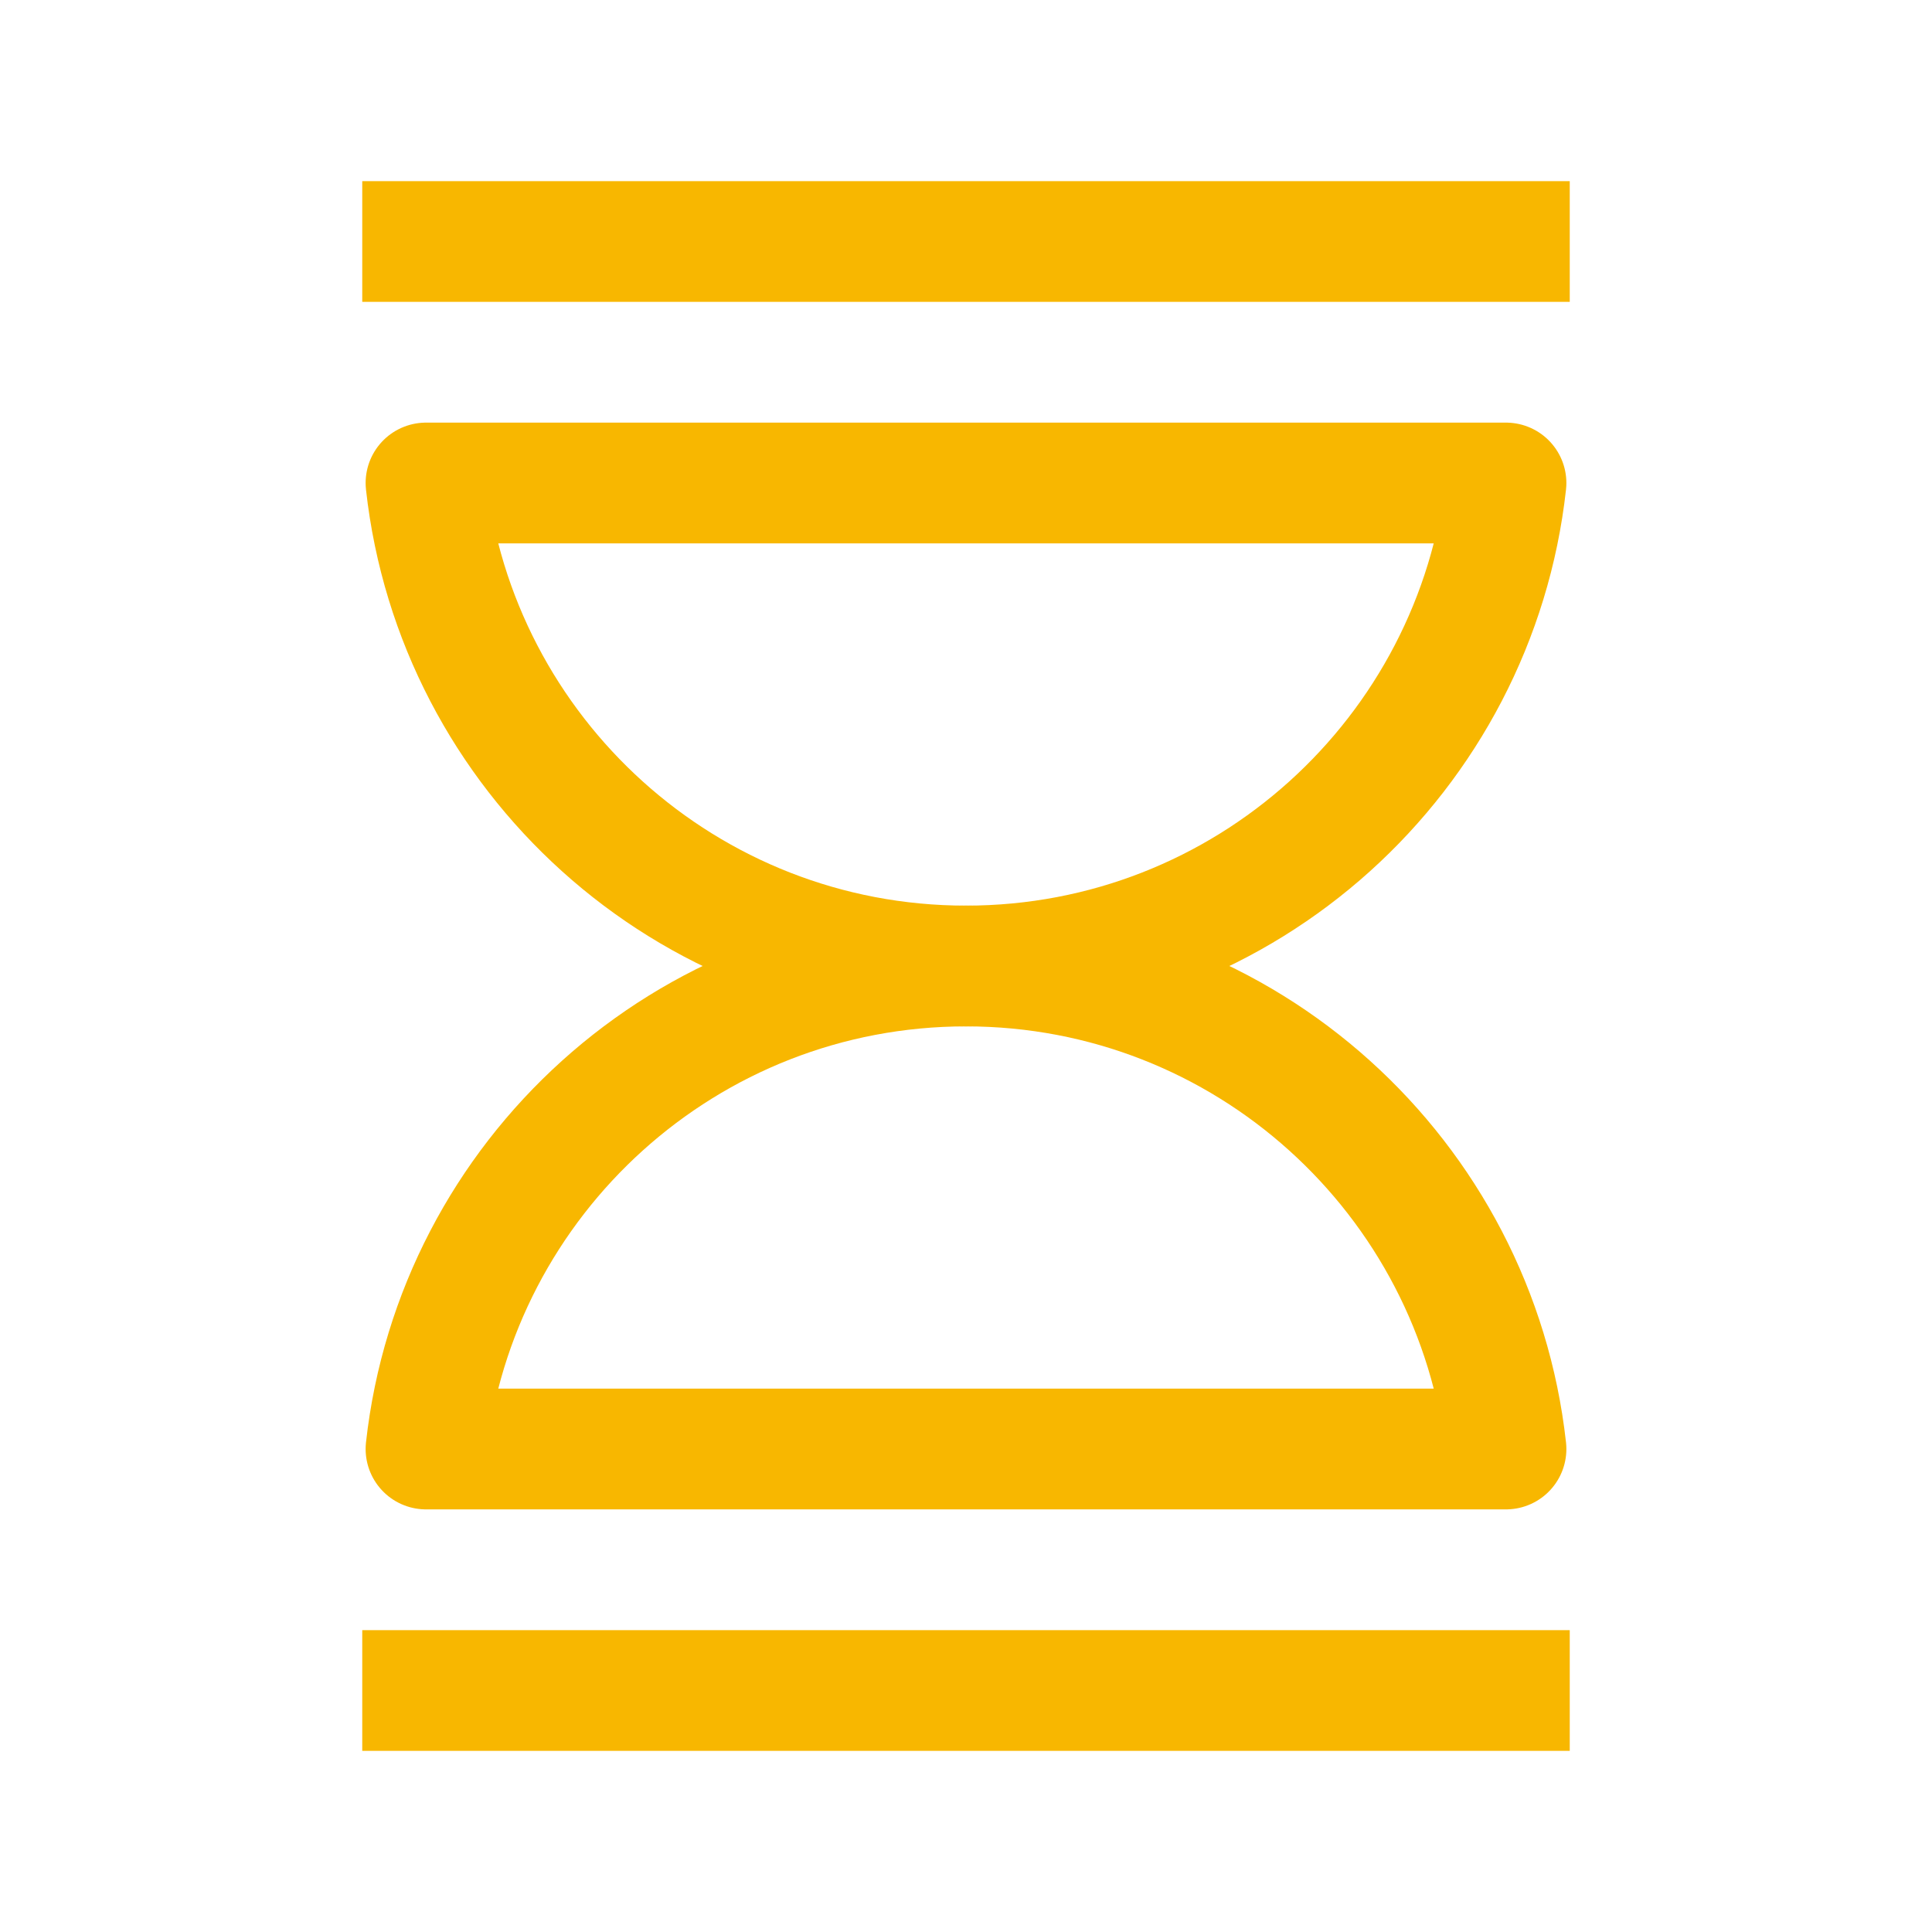 <svg width="16" height="16" viewBox="0 0 16 16" fill="none" xmlns="http://www.w3.org/2000/svg">
<path d="M12.472 4C12.223 6.25 10.316 8 8 8C5.684 8 3.777 6.25 3.528 4H12.472Z" stroke="#F8B700" stroke-linecap="round" stroke-linejoin="round"/>
<path d="M12.472 12C12.223 9.75 10.316 8 8 8C5.684 8 3.777 9.75 3.528 12H12.472Z" stroke="#F8B700" stroke-linecap="round" stroke-linejoin="round"/>
<path d="M3 2H13" stroke="#F8B700" stroke-linejoin="round"/>
<path d="M3 14H13" stroke="#F8B700" stroke-linejoin="round"/>
</svg>
